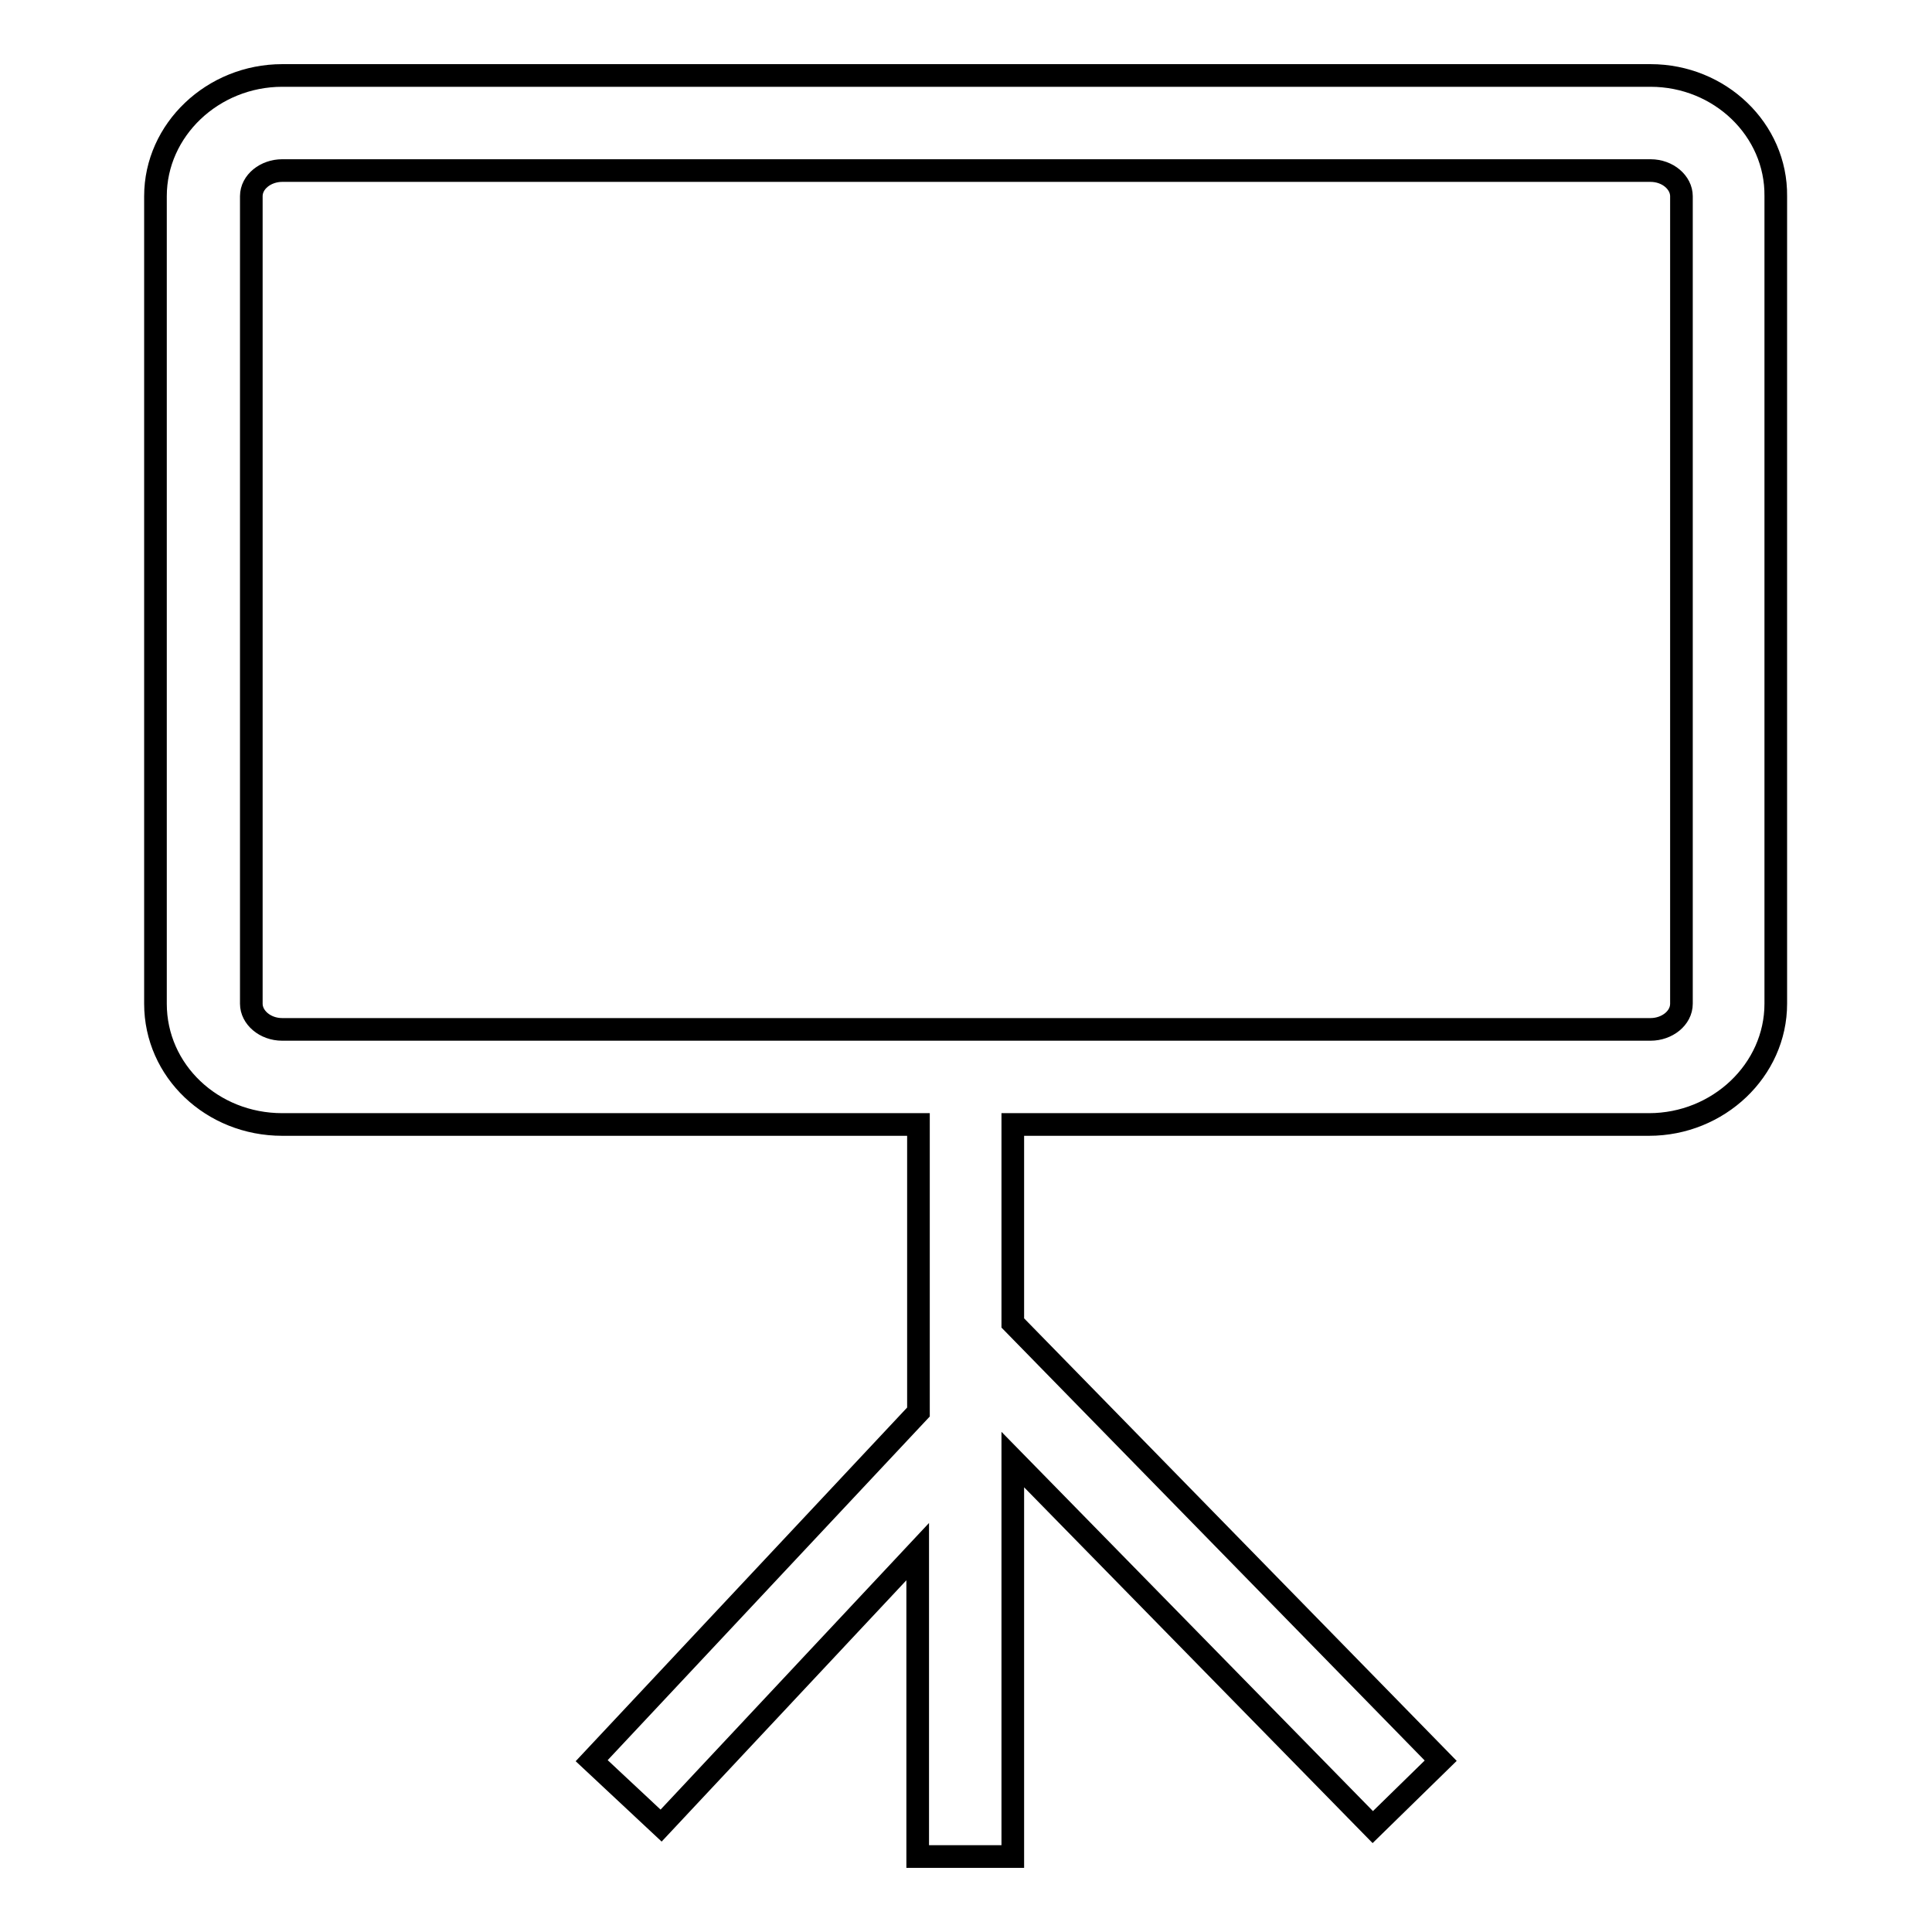 <?xml version="1.0" encoding="utf-8"?>
<!-- Svg Vector Icons : http://www.onlinewebfonts.com/icon -->
<!DOCTYPE svg PUBLIC "-//W3C//DTD SVG 1.1//EN" "http://www.w3.org/Graphics/SVG/1.1/DTD/svg11.dtd">
<svg version="1.1" xmlns="http://www.w3.org/2000/svg" xmlns:xlink="http://www.w3.org/1999/xlink" x="0px" y="0px" viewBox="0 0 256 256" enable-background="new 0 0 256 256" xml:space="preserve">
<g><g><path stroke-width="3" fill-opacity="0" stroke="#000000"  d="M218.7,10H37.4c-9.2,0-16.8,7.2-16.8,16V133c0,8.9,7.5,16,16.8,16h84.3v38.1l-43.3,46.2l9.2,8.6l34-36.3V246h12.6v-52.6l47.7,48.7l9-8.8l-56.7-58V149h84.3c9.2,0,16.8-7.2,16.8-16V26C235.4,17.2,227.9,10,218.7,10z M222.8,133c0,1.9-1.9,3.4-4.1,3.4H37.4c-2.3,0-4.1-1.6-4.1-3.4V26c0-1.9,1.9-3.4,4.1-3.4h181.3c2.3,0,4.1,1.6,4.1,3.4V133z"/></g></g>
</svg>